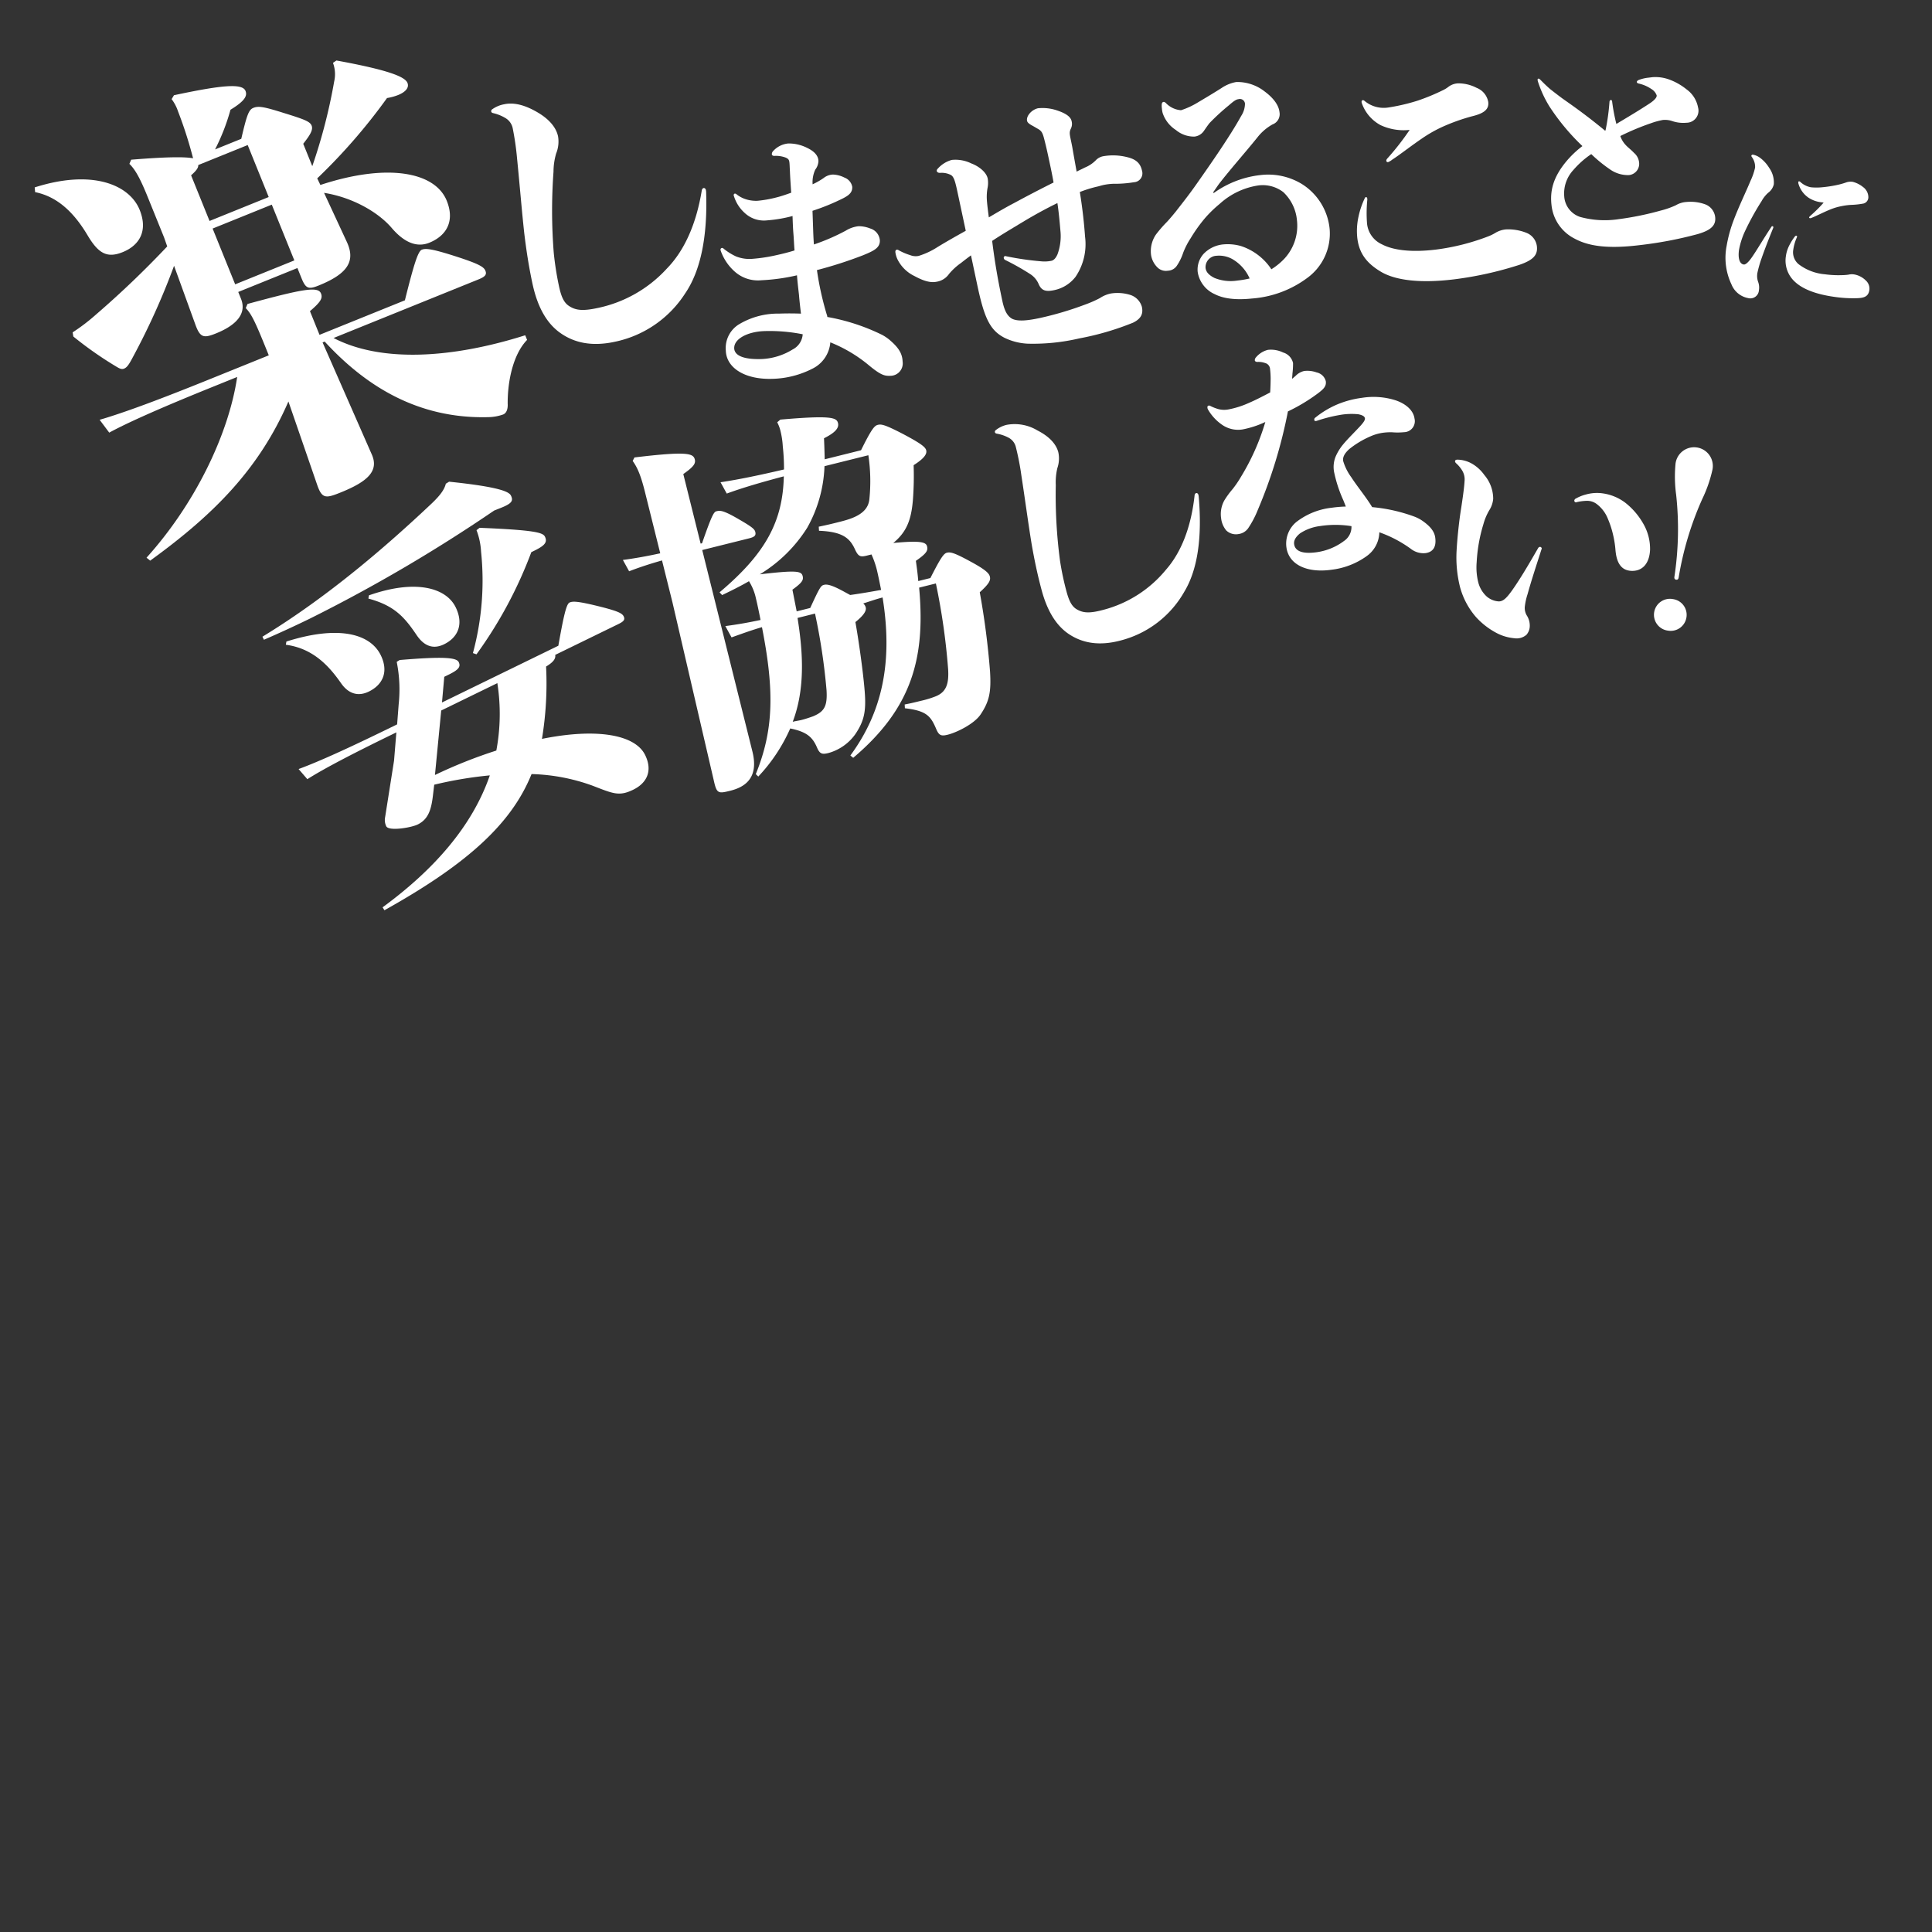 <svg xmlns="http://www.w3.org/2000/svg" xmlns:xlink="http://www.w3.org/1999/xlink" width="375" height="375" viewBox="0 0 375 375">
  <rect x="0" y="0" width="375" height="375" fill="#333333" stroke="none"/>
  <defs>
    <linearGradient id="linear-gradient" x1="0.5" x2="0.5" y2="1" gradientUnits="objectBoundingBox">
      <stop offset="0" stop-color="#4d4574"/>
      <stop offset="1" stop-color="#bd9fdb"/>
    </linearGradient>
    <clipPath id="clip-path">
      <path id="長方形" d="M0-100H375V275H0Z" transform="translate(-3988 271)" fill="url(#linear-gradient)"/>
    </clipPath>
  </defs>
  <g id="マスクグループ_63" data-name="マスクグループ 63" transform="translate(3988 -171)" clip-path="url(#clip-path)">
    <g id="グループ_10482" data-name="グループ 10482">
      <g id="グループ_10478" data-name="グループ 10478" transform="translate(-3982.7 180.447)">
        <path id="パス_44927" data-name="パス 44927" d="M2.85,20.207a25.653,25.653,0,0,0-.622,4.455,4.947,4.947,0,0,0,2.384,4.56c1.71,1.192,4.922,2.28,10.31,2.28a43.515,43.515,0,0,0,10.311-1.3,8.624,8.624,0,0,0,1.5-.517,4.776,4.776,0,0,1,2.073-.415,9.527,9.527,0,0,1,3.886,1.139,3.23,3.23,0,0,1,1.71,2.8c0,1.658-.881,2.59-3.833,3.212a69.164,69.164,0,0,1-12.85,1.244c-6.684,0-11.4-1.192-13.99-3.212C1.347,32.59,0,30.569,0,27.461a12.639,12.639,0,0,1,.725-4.094A15.669,15.669,0,0,1,2.332,20c.1-.207.207-.259.311-.259s.207.1.207.311ZM14.767,9.793c-2.228,1.139-4.612,2.59-6.217,3.367a2.976,2.976,0,0,1-.829.363.3.3,0,0,1-.311-.311.659.659,0,0,1,.207-.363,51.018,51.018,0,0,0,5.026-5.026A10.622,10.622,0,0,1,7.151,6.217,7.73,7.73,0,0,1,4.042,1.45v-.1c0-.207.1-.362.259-.362a.449.449,0,0,1,.311.156A5.805,5.805,0,0,0,9.171,3a37.668,37.668,0,0,0,5.7-.622,40.226,40.226,0,0,0,5.078-1.4,5.706,5.706,0,0,0,1.243-.57A3.324,3.324,0,0,1,23.057,0a7.661,7.661,0,0,1,3.471,1.3,3.624,3.624,0,0,1,1.917,3c0,1.5-1.192,2.124-3.523,2.384a38.175,38.175,0,0,0-5.958,1.347,26.277,26.277,0,0,0-4.2,1.762" transform="translate(254.811 9.542) rotate(-7)" fill="#fff"/>
        <path id="パス_44928" data-name="パス 44928" d="M12.186,11.522a41.59,41.59,0,0,0,1.422-5.358c.048-.237.19-.332.285-.332.142,0,.237.095.237.332a35.541,35.541,0,0,0,.285,4.41c2.134-.948,4.741-2.086,7.018-3.224,1.09-.569,1.422-1,1.422-1.327a2.384,2.384,0,0,0-.9-1.375,7.03,7.03,0,0,0-2.277-1.328c-.237-.095-.332-.19-.332-.332,0-.094.095-.237.332-.332a7.285,7.285,0,0,1,2.04-.237h.758a7.756,7.756,0,0,1,3.272.9A11.848,11.848,0,0,1,28.783,5.6a5.555,5.555,0,0,1,1.754,3.7A2.341,2.341,0,0,1,27.929,12a6.669,6.669,0,0,1-2.7-.664,4.347,4.347,0,0,0-1.754-.427,14.137,14.137,0,0,0-2.323.332,48.775,48.775,0,0,0-6.26,1.754,4.654,4.654,0,0,0,.854,1.9c.332.474.9,1,1.376,1.66a2.818,2.818,0,0,1,.758,1.8,2.206,2.206,0,0,1-2.229,2.371,6.026,6.026,0,0,1-3.556-1.565A27.392,27.392,0,0,1,8.867,15.79,17.278,17.278,0,0,0,5.074,18.4a6.708,6.708,0,0,0-2.418,4.931,4.5,4.5,0,0,0,2.608,4.315,18.092,18.092,0,0,0,7.3,1.328,58.341,58.341,0,0,0,8.345-.663,16.386,16.386,0,0,0,3.035-.665,4.641,4.641,0,0,1,2.18-.379,8.347,8.347,0,0,1,3.51.9,3,3,0,0,1,1.612,2.655c0,1.66-1.138,2.466-3.746,2.893a76.274,76.274,0,0,1-11.428.758c-6.259,0-9.91-1-12.423-2.8A8.25,8.25,0,0,1,0,24.752c0-2.75.9-5.311,3.793-8.061A19.316,19.316,0,0,1,7.35,14.036,43.1,43.1,0,0,1,1.944,5.643,21.882,21.882,0,0,1,.285.427V.237C.285.095.332,0,.474,0c.095,0,.19.095.285.19C1.232.807,1.9,1.66,2.513,2.324c.569.569,1.47,1.47,2.181,2.134,1.517,1.375,3.983,3.557,7.4,7.16Z" transform="translate(292.84 5.872) rotate(-7)" fill="#fff"/>
        <path id="パス_44929" data-name="パス 44929" d="M2.32.242A.28.28,0,0,1,2.631,0,3.376,3.376,0,0,1,4.12.45,6.923,6.923,0,0,1,6.058,2.077a4.9,4.9,0,0,1,1.35,3.046,2.828,2.828,0,0,1-.865,1.8A6.263,6.263,0,0,0,5.5,8.724a50.934,50.934,0,0,0-2.457,6.508,15.219,15.219,0,0,0-.554,3.427c0,1.592.45,2.7,1.316,2.7.312,0,.761-.45,1.316-1.523.8-1.558,1.662-3.739,2.977-6.474a.191.191,0,0,1,.208-.138c.1,0,.173.069.173.208V13.5c-.45,1.8-1,4.05-1.419,6.162a22.567,22.567,0,0,0-.415,2.977,3.448,3.448,0,0,0,.38,1.662,3.154,3.154,0,0,1,.381,1.592,1.671,1.671,0,0,1-1.9,1.8,4.322,4.322,0,0,1-3.531-2.181A12.036,12.036,0,0,1,0,18.277a26.633,26.633,0,0,1,.658-5.158c.657-2.907,1.592-5.746,2.18-8.031a11.861,11.861,0,0,0,.519-2.666,3.192,3.192,0,0,0-.9-1.938c-.1-.1-.138-.173-.138-.242M12.912,17.2A3.019,3.019,0,0,0,14.3,19.8a9.762,9.762,0,0,0,5.366,1.246,19.1,19.1,0,0,0,3.185-.277,10.942,10.942,0,0,0,1.315-.277,2.862,2.862,0,0,1,1.142-.208,4.2,4.2,0,0,1,2.354.831,2.133,2.133,0,0,1,.969,1.731c0,1.316-.8,1.7-2.215,1.938a25.011,25.011,0,0,1-4.361.346c-3.947,0-6.439-.761-7.962-1.834a5.546,5.546,0,0,1-2.423-4.639,6.581,6.581,0,0,1,.484-2.527,9.485,9.485,0,0,1,.727-1.558.36.36,0,0,1,.242-.173.2.2,0,0,1,.173.208c0,.035-.035.1-.035.138a8.967,8.967,0,0,0-.346,2.458M21.22,2.839a2.637,2.637,0,0,1,1.316-.312,5.254,5.254,0,0,1,2.112.727,2.455,2.455,0,0,1,1.281,1.8,1.257,1.257,0,0,1-.761,1.35,15.11,15.11,0,0,1-2.319.588,12.655,12.655,0,0,0-1.869.519,11.123,11.123,0,0,0-1.8.8c-1.246.693-2.526,1.627-3.669,2.285a.373.373,0,0,1-.242.069c-.1,0-.173-.035-.173-.139,0-.138.242-.38.381-.554A25.264,25.264,0,0,0,17.482,7.3H17.1a5.685,5.685,0,0,1-2.631-.519,4.931,4.931,0,0,1-2.354-2.458,1.078,1.078,0,0,1-.069-.277.164.164,0,0,1,.173-.173.459.459,0,0,1,.242.1,4.088,4.088,0,0,0,2.181.727A10.719,10.719,0,0,0,16.755,4.4a23.553,23.553,0,0,0,2.7-.8,13.661,13.661,0,0,0,1.765-.761" transform="translate(332.374 20.214) rotate(8)" fill="#fff"/>
        <path id="パス_44930" data-name="パス 44930" d="M0,20.465c11.461-2.794,18.4.811,20.011,5.774,1.394,4.29-.64,6.9-3.836,7.942s-4.781-.12-6.628-3.8C7.2,25.75,4.208,22.539.021,21.389Zm19.05-4.051c7.413-.083,10.571.192,12,.567a81.071,81.071,0,0,0-2.279-9.3,8.185,8.185,0,0,0-1.072-2.441l.509-.723c9.6-1.354,13.408-1.381,13.9.133.328,1.01-.294,1.956-3.159,3.444a40.444,40.444,0,0,1-3.525,7.47l5.216-1.695c1.405-4.549,1.832-5.524,2.757-5.825,1.01-.328,2.015-.1,5.64,1.329,4.043,1.569,5.131,2.053,5.4,2.894s-.433,1.815-1.872,3.4l1.449,4.458a106.418,106.418,0,0,0,5.38-16.07A6.3,6.3,0,0,0,59.42.414l.7-.414C70.368,2.623,73.181,4.127,73.564,5.3c.3.925-.46,1.731-1.975,2.223a10.645,10.645,0,0,1-2.185.431,111.741,111.741,0,0,1-14.6,14.6l.522,1.318c13.143-3.34,22.356-1.033,24.242,4.771,1.339,4.122-.583,6.793-3.948,7.887-2.355.765-4.725-.232-7.023-3.3C66.244,30,61.458,26.722,55.93,25.449l3.757,9.846c1.4,3.73-.158,6.1-6.046,8.009-2.019.656-2.549.456-3.232-1.647l-.656-2.019L37.976,43.465l.437,1.346c.875,2.692-.821,4.916-5.279,6.365-2.439.793-3.137.648-3.873-1.9L25.911,37.528a136.467,136.467,0,0,1-9.22,17.132c-.793,1.28-1.245,1.893-1.834,2.084-.421.137-.728.05-1.451-.459a71.358,71.358,0,0,1-7.951-6.437l-.078-.812a37.486,37.486,0,0,0,4.751-3.124A185.1,185.1,0,0,0,24.849,33.687l-.49-1.794-2.6-7.991c-1.257-3.87-2.084-5.554-3.11-6.708ZM31.49,61.568c-8.664,2.815-16.18,5.443-20.39,7.369L9.414,66.323c5.043-1.081,12.668-3.373,21.584-6.27l12.029-3.909-.41-1.261c-1.695-5.216-2.352-6.954-3.406-8.193l.4-.78c11.008-2.182,13.892-2.468,14.357-1.038.3.925-.125,1.621-2.374,3.282l1.53,4.71,16.992-5.521c2.234-6.863,3.2-9.317,3.96-9.563s1.931-.069,6.42,1.727,5.352,2.446,5.6,3.2S86,43.857,84.652,44.294L55.8,53.669c8.937,5.466,22.725,5.543,37.128,2.072l.3.925c-2.816,2.5-4.337,7.547-4.623,12.1-.007.839-.265,1.76-1.022,2.006a9.054,9.054,0,0,1-2.967.313c-13.309-.6-23.047-7.391-30.583-16.846l-.421.137,8.025,22.409c1.177,3.337-1.382,5.192-6.513,6.859-3.028.984-3.756,1.034-4.517-1.88L46.2,65.344C39.673,77.88,30.436,86.089,17.285,94.269l-.667-.62c9.918-9.546,17.512-22.522,20-33.747ZM45.161,25.506,41.8,15.16l-9.842,3.2c0,.559-.483,1.087-1.524,1.89l2.952,9.084Zm.492,1.514L33.877,30.847l3.608,11.1,11.776-3.827Z" transform="matrix(0.998, -0.07, 0.07, 0.998, 0, 6.503)" fill="#fff"/>
        <path id="パス_44931" data-name="パス 44931" d="M2.738,2.787a8.188,8.188,0,0,0-2.361-.94C.123,1.781.041,1.679,0,1.507A.434.434,0,0,1,.218,1.1,5.764,5.764,0,0,1,2.533.129C4.6-.312,6.8.423,8.92,1.653c2.053,1.184,3.65,2.765,4.065,4.719a6.15,6.15,0,0,1-.375,3.321,12.859,12.859,0,0,0-.51,3.53A103.624,103.624,0,0,0,12.152,29a59.63,59.63,0,0,0,1,6.392c.428,2.01.925,3.224,1.97,3.9,1.254.814,2.558,1.017,5.487.395a25.11,25.11,0,0,0,13.5-7.672c3.4-3.484,5.723-8.661,6.785-15.249.078-.2.168-.335.341-.372s.381.1.442.385a2.3,2.3,0,0,1,.052.529C42,25.659,40.72,32.354,37.653,36.847a21.364,21.364,0,0,1-13.73,9.4c-4.537.964-7.842.106-10.374-1.638C10.809,42.735,8.985,39.52,8,34.867c-.7-3.274-1.171-6.355-1.568-9.633-.464-4.162-.859-9.123-1.394-14.471A54.453,54.453,0,0,0,4.2,4.877a2.99,2.99,0,0,0-1.465-2.09" transform="translate(90.035 10.66)" fill="#fff"/>
        <path id="パス_44932" data-name="パス 44932" d="M16.965,15.415c.235,1.107.46,2.164.725,3.161a40.053,40.053,0,0,0,5.627-3.721,5.951,5.951,0,0,1,2.305-1.28,6.078,6.078,0,0,1,2.271.044,2.617,2.617,0,0,1,2.254,1.94c.31,1.46-.841,2.23-2.694,3.413a81.534,81.534,0,0,1-8.323,4.4,58.724,58.724,0,0,0,3.358,8.124,1.524,1.524,0,0,1,.208.482,39.688,39.688,0,0,1,11.119,1.582,9.3,9.3,0,0,1,1.451.638c1.982,1.157,2.983,2.154,3.325,3.765a2.407,2.407,0,0,1-1.859,3.13c-1.007.214-1.733.264-4.365-1.228a27.745,27.745,0,0,0-8.242-3.14,6.228,6.228,0,0,1-2.536,5.641,17.947,17.947,0,0,1-7.247,3.276c-5.335,1.134-9.22-.565-9.9-3.786a5.406,5.406,0,0,1,1.8-5.642,14.707,14.707,0,0,1,7.146-3.255c1.358-.289,2.829-.548,4.159-.727-.357-1.187-.7-2.322-1.011-3.52-.368-1.237-.726-2.423-1.044-3.671a38.3,38.3,0,0,1-6.645,2.149,6.763,6.763,0,0,1-5.368-.753,9.713,9.713,0,0,1-3.207-3.21,2.817,2.817,0,0,1-.257-.472.343.343,0,0,1,.227-.416.446.446,0,0,1,.333.086,11.219,11.219,0,0,0,2.647,1.068,7.031,7.031,0,0,0,3.288-.12,31.633,31.633,0,0,0,4.462-1.527c1.065-.436,2.169-.934,3.211-1.472-.274-1.047-.51-2.154-.786-3.2s-.51-2.153-.756-3.312a26.721,26.721,0,0,1-4.692,1.682,5.441,5.441,0,0,1-4.5-.622A7.259,7.259,0,0,1,.788,12.068.381.381,0,0,1,.7,11.877c-.043-.2.036-.323.187-.355a.446.446,0,0,1,.334.086,5.667,5.667,0,0,0,2.137.65,6.606,6.606,0,0,0,2.077-.126A22.829,22.829,0,0,0,8.9,10.87c.913-.4,1.805-.91,2.7-1.415-.392-1.6-.753-3.049-.945-3.955-.5-2.1-.392-2.335-1.282-2.568a5.334,5.334,0,0,0-2.2.047c-.352.075-.536-.045-.578-.246a.89.89,0,0,1,.174-.668A4.525,4.525,0,0,1,9.4.137a7.963,7.963,0,0,1,3.727.207c1.174.329,2.352.921,2.608,2.129a2.9,2.9,0,0,1-.312,1.749,5.778,5.778,0,0,0-.015,2.9A14.153,14.153,0,0,0,17.29,5.563a3.063,3.063,0,0,1,1.683-.99,5.309,5.309,0,0,1,2.3.194A2.36,2.36,0,0,1,23.071,6.28c.3,1.409-.812,2.119-2.643,3.4a41.784,41.784,0,0,1-4.148,2.512ZM11.147,36.8c-3.171.674-5.571,2.5-5.186,4.311.268,1.258,1.931,1.905,5.655,1.113a12.437,12.437,0,0,0,5.546-2.863,3.571,3.571,0,0,0,1.414-3.246,32.873,32.873,0,0,0-7.429.685" transform="matrix(0.985, 0.174, -0.174, 0.985, 138.491, 16.629)" fill="#fff"/>
        <path id="パス_44933" data-name="パス 44933" d="M333.022,74.442c-.518-2.436-.762-3.324-1.435-3.625a3.835,3.835,0,0,0-1.905-.37c-.435.038-.692-.13-.736-.341-.034-.159.038-.34.269-.555a5.626,5.626,0,0,1,2.646-1.614,7,7,0,0,1,3.8.687c1.5.566,2.909,1.707,3.168,2.924a5.011,5.011,0,0,1-.041,1.891,9.739,9.739,0,0,0-.121,2.3c.052.763.2,2,.38,3.35,1.771-1.04,3.395-2,4.841-2.745,2.68-1.455,5.223-2.771,7.724-4.022-.229-1.335-.51-2.659-.792-3.982s-.562-2.648-.885-3.908c-.4-1.63-.546-2.043-1.3-2.49-.438-.24-.824-.489-1.2-.687-.437-.239-.887-.531-.966-.9-.2-.954.919-2.188,2.137-2.447a8.8,8.8,0,0,1,3.806.464c1.194.41,2.487,1.021,2.7,2.027a2.081,2.081,0,0,1-.173,1.532c-.372.853-.134,1.19.309,3.532.228,1.335.524,2.988.842,4.746.5-.272,1.056-.5,1.551-.772a6.309,6.309,0,0,0,2.139-1.4,2.662,2.662,0,0,1,1.54-.827,11.117,11.117,0,0,1,4.461.16c1.629.373,2.657,1.041,3.005,2.682a1.732,1.732,0,0,1-1.577,2.217,23.026,23.026,0,0,1-4.031.3,11.527,11.527,0,0,0-1.834.224c-.476.1-.889.244-1.154.3a24.058,24.058,0,0,0-3.48,1.073c.55,3.369.851,6.35,1.018,8.694a11.322,11.322,0,0,1-1.839,7.752,7.006,7.006,0,0,1-4.152,2.6c-1.589.339-2.462.136-3.02-1.185a4.337,4.337,0,0,0-1.691-1.964,47.581,47.581,0,0,0-4.778-2.693.493.493,0,0,1-.3-.379.312.312,0,0,1,.251-.385.194.194,0,0,1,.17.019,56.088,56.088,0,0,0,6.8.99,6.527,6.527,0,0,0,2.027-.1c.371-.079.8-.392,1.175-1.246a10.213,10.213,0,0,0,.571-4.6c-.149-1.74-.308-3.532-.585-5.356-2.206,1.078-4.39,2.262-6.794,3.713-2.108,1.278-4.027,2.405-5.87,3.628.541,4.368,1.144,7.727,1.966,11.593.394,1.853.907,2.961,1.911,3.524,1.175.58,3.168.322,5.392-.15a63.672,63.672,0,0,0,8.644-2.558,23.376,23.376,0,0,0,2.989-1.3,5.924,5.924,0,0,1,2.187-.907,8.333,8.333,0,0,1,3.773.3,3.416,3.416,0,0,1,2.2,2.3c.282,1.323-.121,2.295-1.725,3.078a54.055,54.055,0,0,1-10.422,3.046,39.589,39.589,0,0,1-10.022,1.024,11.549,11.549,0,0,1-4.506-1.146c-2.8-1.452-3.911-3.819-5.25-10.12l-1.249-5.878c-.622.464-1.243.928-1.905,1.457a11.992,11.992,0,0,0-2.363,2.163,3.608,3.608,0,0,1-2.392,1.5c-1.165.248-2.518-.129-4.271-1.084a7.109,7.109,0,0,1-3.265-3.125,4.6,4.6,0,0,1-.44-1.29c-.09-.424-.029-.658.235-.715a.471.471,0,0,1,.352.092,11.679,11.679,0,0,0,2.252.961,2.853,2.853,0,0,0,1.638.15,14.8,14.8,0,0,0,3.674-1.722c1.665-1.019,3.542-2.081,5.473-3.156Z" transform="translate(-152.416 -46.344)" fill="#fff"/>
        <path id="パス_44934" data-name="パス 44934" d="M11.835,21.99a19.037,19.037,0,0,1,8.646-4.418,12.529,12.529,0,0,1,8.195.892,11.6,11.6,0,0,1,6.262,8.149,10.64,10.64,0,0,1-3.287,9.81,20.512,20.512,0,0,1-10.285,5.135c-3.276.7-5.622.563-7.287-.084a5.654,5.654,0,0,1-3.736-3.946,4.557,4.557,0,0,1,.765-3.586A6.058,6.058,0,0,1,14.74,31.7a9.453,9.453,0,0,1,3.415-.041,11.267,11.267,0,0,1,6.352,3.864,12.8,12.8,0,0,0,2.217-2.209,9.391,9.391,0,0,0,1.715-7.79A8.548,8.548,0,0,0,25.243,20.4a6.549,6.549,0,0,0-4.86-.81,14.227,14.227,0,0,0-7.181,4.37,23.683,23.683,0,0,0-2.56,3.073,29.733,29.733,0,0,0-2.335,4.13,14.794,14.794,0,0,0-1.156,2.985,10.071,10.071,0,0,1-.929,2.567,2.188,2.188,0,0,1-1.643,1.192,2.37,2.37,0,0,1-1.9-.281A4.3,4.3,0,0,1,1,35.2a5.736,5.736,0,0,1,.518-4.007,24.464,24.464,0,0,1,1.857-2.66c.657-.877,1.212-1.733,1.608-2.344.7-1.15,1.934-3.044,3.229-5.374,2.632-4.719,5.666-10.263,7.347-14.254a4.458,4.458,0,0,0,.486-2.421.981.981,0,0,0-1.323-.772c-.5.106-.943.517-1.8,1.436A42.917,42.917,0,0,0,9.612,8.559c-.357.55-.693,1.2-.96,1.679A2.552,2.552,0,0,1,6.969,11.49,5.464,5.464,0,0,1,3.251,10.6,6.264,6.264,0,0,1,.344,7.578a5.294,5.294,0,0,1-.232-.846A3.916,3.916,0,0,1,0,5.966c-.013-.313.107-.5.308-.539.15-.032.273.047.456.167A4.516,4.516,0,0,0,3.839,6.678,15.252,15.252,0,0,0,6.97,4.8c1.092-.811,2.954-2.208,4.215-3.213A7.34,7.34,0,0,1,13.926.11a8.6,8.6,0,0,1,5.693,1.265c1.445.852,2.926,2.118,3.257,3.68a2.119,2.119,0,0,1-1.1,2.5,9.76,9.76,0,0,0-2.7,2.892c-2.143,3.3-4.419,6.469-6.381,9.625-.346.6-.682,1.251-.988,1.79Zm5.121,12.448a5.269,5.269,0,0,0-3.3-.405,2.221,2.221,0,0,0-1.878,2.559c.16.756.753,1.315,1.9,1.755a8.348,8.348,0,0,0,4.487.047A18.393,18.393,0,0,0,20.5,37.74a8.063,8.063,0,0,0-3.546-3.3" transform="matrix(0.995, 0.105, -0.105, 0.995, 220.819, 4.9)" fill="#fff"/>
      </g>
      <g id="グループ_10481" data-name="グループ 10481" transform="translate(-3950.507 260.002)">
        <g id="グループ_10479" data-name="グループ 10479" transform="translate(10 10.07) rotate(-8)">
          <path id="パス_44935" data-name="パス 44935" d="M0,24.753C13.836,18.78,26.473,10.556,36.015,3.8c2.021-1.435,2.94-2.432,3.369-3.5l.681-.3C49.7,2.387,51.326,3.568,51.577,4.341c.3.914.06,1.38-1.346,1.836-.562.183-1.288.341-2.295.591A303.929,303.929,0,0,1,9.482,22.6c-3.093,1-6.138,1.916-9.277,2.781ZM28.531,59.7c-.723,2.8-1.531,4.616-3.78,5.347-1.335.434-5.731.541-6.074-.514a2.794,2.794,0,0,1,.037-1.8L21.95,52.126l1.209-5.367-1.335.434C14.584,49.546,8.3,51.742,4.785,53.352l-1.41-2.185c4.214-.9,10.587-2.818,18.038-5.239l2.108-.685.848-3.851a27.2,27.2,0,0,0,.763-8.175l.61-.276c8.784.487,11,1.088,11.3,2,.32.984-.291,1.494-2.33,2.156l-.843.274-1.135,4.876,23.9-7.765c1.867-5.736,2.677-7.787,3.309-7.993s1.613-.058,5.365,1.443,4.473,2.044,4.678,2.677-.078.958-1.2,1.323l-13,4.225c.017.771-.571,1.351-2.072,1.994a65.929,65.929,0,0,1-2.746,13.793c10.593-.644,18.009,1.609,19.4,5.9,1.051,3.234-.416,5.42-3.227,6.334-2.953.959-3.975.2-7.862-1.953a37.523,37.523,0,0,0-11.261-3.8c-5.021,8.7-14.211,15.342-31.957,22.2l-.276-.61c10.983-5.9,19.478-13.245,24.175-22.466a77.222,77.222,0,0,0-10.941.291ZM4.476,26.329c10.462-1.768,16.333.755,17.771,5.184,1.119,3.444-.464,5.746-3.276,6.659-2.249.731-4.019-.17-5.124-2.376-1.7-3.332-4.268-7.4-9.563-8.861Zm17.113-6.648c9.411-1.892,15.048.628,16.35,4.635,1.142,3.515-.418,5.887-3.231,6.8-2.249.731-3.878-.216-4.983-2.421-1.864-3.824-3.458-6.338-8.328-8.408Zm10.78,24.086L29.425,55.993a93.1,93.1,0,0,1,12.458-3.038A38.686,38.686,0,0,0,43.9,40.022ZM44.688,9.689C55.1,11.59,56.729,12.3,57,13.148c.365,1.125-.223,1.7-2.4,2.413l-.633.206a83.538,83.538,0,0,1-13.3,18.154l-.652-.333a53.916,53.916,0,0,0,4.306-19.274,13.733,13.733,0,0,0-.295-4.256Z" transform="translate(0 0)" fill="#fff"/>
        </g>
        <g id="グループ_10480" data-name="グループ 10480" transform="matrix(0.998, 0.07, -0.07, 0.998, 85.532, -10.587)">
          <path id="パス_44936" data-name="パス 44936" d="M14.824,26.114l.271-.088c1.531-5.67,1.874-6.231,2.348-6.385.678-.221,1.243-.329,4.365,1.205,2.674,1.305,3.257,1.715,3.433,2.258.221.678-.052.992-1.137,1.344L15.22,27.335,27.669,65.648c1.652,5.086-1.023,7-3.736,7.887-2.305.749-2.6.769-3.346-1.762L10.179,37.894l-2.6-8c-2.08.751-4.138,1.57-6.22,2.546L0,30.331c2.461-.5,4.811-1.113,7.139-1.794L3.349,16.873c-1.036-3.187-1.814-4.659-2.8-5.838l.3-.7c10.161-1.952,11.33-1.583,11.705-.429.265.813-.192,1.486-2.029,2.983Zm5.9,15.626c2.461-.5,4.608-1.048,6.732-1.662-.373-1.379-.856-3.1-1.165-4.045a10.39,10.39,0,0,0-1.6-3.3c-1.473,1-3.172,2.005-5.006,3.051l-.538-.5c8.5-8.233,11.272-14.683,10.865-23.322-4.25,1.456-7.8,2.759-10.809,4.112l-1.359-2.107c3.636-.807,7.613-1.949,12.111-3.335a40.551,40.551,0,0,0-.552-4.469,16.014,16.014,0,0,0-.632-2.868A7.356,7.356,0,0,0,28,1.592l.568-.559C38.475-.537,39.442-.1,39.772.915s-.556,1.98-2.5,3.137c.169,1.445.295,2.754.42,4.062L44.6,5.867C46.4,1.462,46.9.924,47.507.726c.678-.22,1.377-.147,5.13,1.482,3.505,1.56,4.38,2.176,4.579,2.786.22.678-.237,1.576-2.233,3.05a61.338,61.338,0,0,1,.332,6.789c-.044,2.863-.444,5.092-1.9,7.065a10.611,10.611,0,0,1-1.319,1.479c5.192-.863,6.318-.628,6.583.185.242.746.125,1.309-1.962,2.962.283,1.332.544,2.6.737,3.884l2.305-.749c1.653-3.911,2.224-4.921,2.835-5.119.679-.221,1.376-.147,4.725,1.389,2.989,1.353,3.728,2.013,3.926,2.623.22.678.057,1.33-1.738,3.188a151.64,151.64,0,0,1,3.064,15.2c.511,3.882.295,5.752-1.236,8.423-1.1,1.931-4.381,3.822-6.076,4.373-1.221.4-1.693.325-2.337-.965-1.222-2.376-2.072-3.375-6.331-3.565L56.5,54.48c1.243-.328,2.26-.658,3.073-.923a19.14,19.14,0,0,0,2.736-1.039c2.15-1,2.479-2.755,2.116-5.486a128.416,128.416,0,0,0-3.528-16.4l-3.187,1.035c2.176,13.387.319,23.362-10.448,33.832l-.583-.41c5.5-8.684,7.04-18.481,4.091-31.017-1.288.419-2.465.951-3.664,1.415a1.52,1.52,0,0,1,.536.726c.22.678-.305,1.6-1.8,2.985.81,3.185,2.161,9.418,2.74,13.279s.295,5.751-1.236,8.423a9.508,9.508,0,0,1-4.923,4c-1.221.4-1.694.325-2.338-.965-.978-1.855-2.12-2.834-5.409-3.265a32.92,32.92,0,0,1-5.531,9.743l-.516-.432c2.817-8.637,2.557-16.125-.8-28.529-1.876.685-3.709,1.505-5.746,2.392ZM37.745,9.445a26.2,26.2,0,0,1-2.5,12.135,27.934,27.934,0,0,1-8.552,9.676c7.2-1.366,8.014-1.179,8.322-.23.243.746-.032,1.285-1.8,2.76l1.118,4.134,2.577-.837c1.611-4.272,1.77-4.473,2.38-4.672,1.086-.352,3.241.746,5.174,1.618,1.965-.414,3.907-.894,5.918-1.4-.373-1.378-.834-3.028-1.143-3.977a17.8,17.8,0,0,0-1.2-2.76l-.881.286c-1.221.4-1.626.3-2.338-.965-1.156-2.173-2.658-3.335-7.259-3.189l-.106-.79c1.581-.439,2.6-.77,3.48-1.056s1.559-.507,2.351-.839c2.24-.953,3.557-2.205,3.595-4.166a34.142,34.142,0,0,0-.793-8.439ZM34.589,39.185c1.529,6.55,2.467,13.592.478,20.161.611-.2,1.175-.307,1.65-.461.746-.242,1.47-.552,2.194-.863,2.127-1.066,2.677-2.144,2.272-5.237A118.679,118.679,0,0,0,37.911,38.1Z" transform="translate(0 0)" fill="#fff"/>
        </g>
        <path id="パス_44937" data-name="パス 44937" d="M2.3,2.474A7.638,7.638,0,0,0,.287,1.231C.064,1.129.006,1.022,0,.858A.4.4,0,0,1,.262.52,5.379,5.379,0,0,1,2.542,0a8.568,8.568,0,0,1,5.611,2.43c1.691,1.419,2.9,3.127,2.964,4.986a5.728,5.728,0,0,1-.88,2.985A12.005,12.005,0,0,0,9.2,13.559a96.709,96.709,0,0,0-2.5,14.478,55.488,55.488,0,0,0-.117,6.023c.066,1.913.327,3.107,1.176,3.9,1.018.949,2.181,1.347,4.968,1.249a23.376,23.376,0,0,0,13.619-4.853c3.683-2.646,6.649-7.017,8.688-12.888.1-.168.209-.281.373-.287s.333.153.343.426a2.138,2.138,0,0,1-.038.493c-1.1,7.7-3.354,13.632-6.894,17.258a19.891,19.891,0,0,1-14.112,6.4c-4.317.151-7.208-1.171-9.248-3.179-2.21-2.166-3.362-5.409-3.517-9.836-.109-3.115-.046-6.017.12-9.088.247-3.893.688-8.5,1.061-13.5a50.854,50.854,0,0,0,.19-5.533A2.782,2.782,0,0,0,2.3,2.474" transform="translate(155.42 -5.967) rotate(-13)" fill="#fff"/>
        <path id="パス_44938" data-name="パス 44938" d="M17.725,5.536a3.359,3.359,0,0,1,1.706-.722,5.283,5.283,0,0,1,2.362.529,2.334,2.334,0,0,1,1.594,1.88c.033.966-.56,1.445-1.608,2.093a34.272,34.272,0,0,1-6.314,2.971,95.05,95.05,0,0,1-7.812,18.4,18.766,18.766,0,0,1-2.226,3.337,2.713,2.713,0,0,1-1.954.934,2.728,2.728,0,0,1-2.326-.937A4.525,4.525,0,0,1,.4,31.556a5.445,5.445,0,0,1,1-3.4,16.769,16.769,0,0,1,1.815-2,20.319,20.319,0,0,0,1.859-2.2,44.4,44.4,0,0,0,5.81-10.083,18.534,18.534,0,0,1-4.549.974,5.437,5.437,0,0,1-3.709-1.195A9.147,9.147,0,0,1,.064,10.278.871.871,0,0,1,0,9.924c-.007-.2.09-.36.293-.367a.551.551,0,0,1,.362.14,8.7,8.7,0,0,0,1.5.762A4.49,4.49,0,0,0,4,10.7a17.356,17.356,0,0,0,4.146-.858c1.311-.4,2.868-1.017,4.275-1.575.169-.973.288-1.945.367-2.61a16.144,16.144,0,0,0,.085-1.939,1.27,1.27,0,0,0-.859-1.243,3.775,3.775,0,0,0-1.438-.357c-.307-.04-.465-.188-.47-.34a.782.782,0,0,1,.286-.57A4.409,4.409,0,0,1,12.846,0a5.374,5.374,0,0,1,2.881.816,2.777,2.777,0,0,1,1.707,2.233A16,16,0,0,1,17.1,5.1c-.04.307-.129.666-.169.973.3-.163.547-.375.8-.537m9.927,36.325a14.665,14.665,0,0,1-7.014,1.875c-4.731.165-8.111-1.806-8.229-5.214a5.454,5.454,0,0,1,2.433-4.72,13.637,13.637,0,0,1,7.11-2.03,23.529,23.529,0,0,1,2.752.056l-.351-1.261a25.92,25.92,0,0,1-1.215-5.662,5.345,5.345,0,0,1,.61-2.925,9.809,9.809,0,0,1,1.8-2.3c1.035-1,2.225-1.911,3.61-3.13.592-.53,1.034-1,1.022-1.36s-.329-.651-1.2-.926a13.106,13.106,0,0,0-3.675-.229,29.365,29.365,0,0,0-4.51.667l-.153.005c-.2.007-.258-.093-.263-.246a.42.42,0,0,1,.24-.416,17.882,17.882,0,0,1,4.46-2.091,18.47,18.47,0,0,1,4.913-.783,14.16,14.16,0,0,1,6.457,1.15c1.76.8,3.235,2.179,3.3,3.909a2.135,2.135,0,0,1-2.31,2.423,12.312,12.312,0,0,1-2.3-.225,10.983,10.983,0,0,0-1.786-.09,8.979,8.979,0,0,0-2.48.443,17.854,17.854,0,0,0-4.36,2.036c-.943.7-1.429,1.374-1.4,2.137a10.111,10.111,0,0,0,1.237,3.319c.985,1.952,2.49,4.191,3.425,6.2a31.99,31.99,0,0,1,7.937,2.677,7.462,7.462,0,0,1,1.355.869c1.679,1.418,2.227,2.52,2.264,3.588.061,1.73-.616,2.772-2.193,2.827A3.956,3.956,0,0,1,36.392,41.3a23.828,23.828,0,0,0-5.735-3.824,5.8,5.8,0,0,1-3.005,4.384m-9.486-1.808a11.473,11.473,0,0,0,5.5-1.618A3.275,3.275,0,0,0,25.4,35.726a19.624,19.624,0,0,0-6.083-.654,9.076,9.076,0,0,0-3.989,1.005c-.9.591-1.383,1.219-1.357,1.982.04,1.17,1.092,2.1,4.195,1.993" transform="translate(195.829 -19.752) rotate(-6)" fill="#fff"/>
        <path id="パス_44939" data-name="パス 44939" d="M17.865,15.477a.36.36,0,0,1,.384.312c0,.047-.043.095-.042.141-.646,2.866-1.458,6.3-1.927,8.876a12.257,12.257,0,0,0-.33,2.575,2.866,2.866,0,0,0,.618,1.7,3.636,3.636,0,0,1,.677,2.027,2.632,2.632,0,0,1-.5,1.6,2.913,2.913,0,0,1-2.3.872,9.1,9.1,0,0,1-3.521-.716A14.542,14.542,0,0,1,6.68,30.129a14.692,14.692,0,0,1-3.6-5.56,23.642,23.642,0,0,1-1.268-6.946c-.068-1.955-.051-5.451.173-8.4.089-1.448.241-3.783.192-5.18A3.321,3.321,0,0,0,1.6,2.111,6.18,6.18,0,0,0,.343.8C.1.625.005.489,0,.349-.006.162.129.018.5,0A5.933,5.933,0,0,1,3.363.557,7.624,7.624,0,0,1,5.9,2.52,7.128,7.128,0,0,1,8.014,6.966a4.873,4.873,0,0,1-.572,2.3A11.036,11.036,0,0,0,6.559,12a30.7,30.7,0,0,0-.668,7.573,11.975,11.975,0,0,0,.645,3.8A5.58,5.58,0,0,0,8.4,25.967a3.972,3.972,0,0,0,2.357.757c.931-.032,1.555-.847,2.435-2.322,1.628-2.76,3.4-6.643,4.358-8.681a.482.482,0,0,1,.317-.244m6.2-9.211a.35.35,0,0,1-.337-.314A.5.5,0,0,1,24,5.523a8.005,8.005,0,0,1,1.878-.951,7.938,7.938,0,0,1,2.638-.512,9.366,9.366,0,0,1,5.131,1.452,13.838,13.838,0,0,1,3.812,3.735,9.713,9.713,0,0,1,1.758,4.972c.1,2.793-1.249,4.285-3.3,4.357-2,.07-2.984-1.387-3.395-3.8a19.285,19.285,0,0,0-.758-3,17.717,17.717,0,0,0-1.218-2.847,6.66,6.66,0,0,0-2.377-2.666,3.062,3.062,0,0,0-1.881-.493,9.062,9.062,0,0,0-2.082.445c-.046,0-.092.05-.138.052" transform="matrix(0.996, 0.087, -0.087, 0.996, 244.959, 0.174)" fill="#fff"/>
        <path id="パス_44940" data-name="パス 44940" d="M6.14,32.66a3.092,3.092,0,0,1-3.822,2.208,3.1,3.1,0,1,1,1.6-5.985A3.082,3.082,0,0,1,6.14,32.66M14.177,4.625a26.079,26.079,0,0,1-2.589,5.528A61.661,61.661,0,0,0,5.446,24.807c-.072.27-.222.471-.537.387s-.345-.334-.273-.6a61.674,61.674,0,0,0,2-15.763,26.088,26.088,0,0,1,.519-6.082,3.634,3.634,0,1,1,7.019,1.879" transform="translate(280.328 -1.029) rotate(-6)" fill="#fff"/>
      </g>
    </g>
  </g>
</svg>

